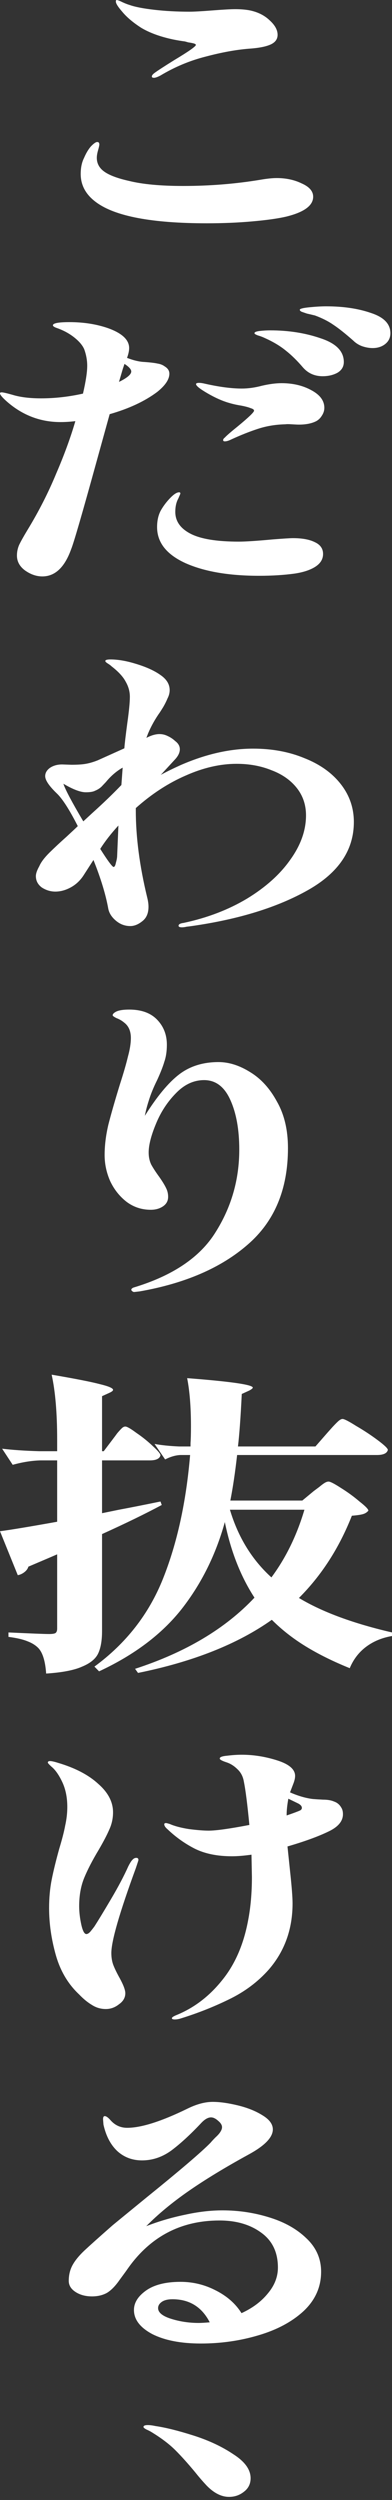 <svg width="81" height="516" viewBox="0 0 81 516" fill="none" xmlns="http://www.w3.org/2000/svg">
<rect x="0" y="0" width="81" height="516" fill="#333333" stroke="none"/>
<path d="M42.685 513.008C41.868 512.137 41.081 511.223 40.322 510.266C38.806 508.438 37.435 506.915 36.21 505.696C34.985 504.478 33.381 503.259 31.398 502.041C31.048 501.823 30.669 501.627 30.261 501.453C29.853 501.235 29.648 501.061 29.648 500.931C29.648 500.67 29.94 500.539 30.523 500.539C30.99 500.539 31.515 500.604 32.098 500.735C34.198 501.04 36.823 501.692 39.972 502.693C43.122 503.694 45.864 504.978 48.197 506.545C50.588 508.068 51.784 509.722 51.784 511.506C51.784 512.681 51.317 513.617 50.384 514.313C49.509 515.01 48.488 515.358 47.322 515.358C45.747 515.358 44.201 514.574 42.685 513.008Z" fill="white" style="mix-blend-mode:difference"/>
<path d="M45.966 456.221C49.291 456.221 52.499 456.7 55.59 457.658C58.74 458.615 61.306 460.051 63.289 461.966C65.331 463.881 66.352 466.188 66.352 468.886C66.352 472.019 65.156 474.718 62.764 476.981C60.373 479.2 57.252 480.876 53.403 482.007C49.611 483.139 45.645 483.705 41.504 483.705C37.363 483.705 34.009 483.052 31.442 481.746C28.934 480.397 27.68 478.743 27.68 476.785C27.68 475.305 28.497 473.978 30.13 472.803C31.822 471.584 34.213 470.975 37.304 470.975C39.871 470.975 42.291 471.562 44.566 472.737C46.899 473.913 48.678 475.479 49.903 477.438C52.178 476.393 53.986 475.044 55.328 473.39C56.727 471.737 57.427 469.952 57.427 468.037C57.427 464.86 56.261 462.445 53.928 460.791C51.653 459.137 48.795 458.31 45.354 458.31C37.421 458.31 31.122 461.596 26.455 468.168C26.222 468.516 25.639 469.321 24.706 470.583C23.831 471.845 22.956 472.737 22.081 473.26C21.206 473.738 20.185 473.978 19.019 473.978C17.677 473.978 16.54 473.673 15.606 473.064C14.673 472.455 14.207 471.693 14.207 470.779C14.207 469.56 14.469 468.472 14.994 467.515C15.519 466.558 16.335 465.557 17.444 464.512C18.61 463.424 20.506 461.727 23.131 459.42C22.956 459.551 25.318 457.614 30.218 453.61C37.217 447.953 41.65 444.166 43.516 442.251C43.691 442.034 44.012 441.686 44.479 441.207C45.004 440.728 45.353 440.336 45.529 440.032C45.762 439.684 45.879 439.357 45.879 439.053C45.879 438.617 45.616 438.182 45.091 437.747C44.566 437.268 44.07 437.029 43.604 437.029C42.962 437.029 42.262 437.442 41.504 438.269C39.288 440.619 37.246 442.491 35.38 443.883C33.513 445.232 31.501 445.907 29.343 445.907C27.36 445.907 25.668 445.276 24.268 444.014C22.868 442.708 21.906 440.88 21.381 438.53L21.293 437.421C21.293 436.985 21.41 436.768 21.643 436.768C21.935 436.768 22.314 437.029 22.781 437.551C23.714 438.639 24.881 439.183 26.28 439.183C29.197 439.183 33.367 437.856 38.792 435.201C40.658 434.287 42.379 433.83 43.954 433.83C45.412 433.83 47.133 434.069 49.116 434.548C51.099 435.027 52.79 435.701 54.19 436.572C55.648 437.442 56.377 438.421 56.377 439.51C56.377 441.163 54.686 442.904 51.303 444.732C46.462 447.387 42.35 449.889 38.967 452.239C35.584 454.589 32.667 457.005 30.218 459.485C32.784 458.484 35.438 457.701 38.179 457.135C40.921 456.526 43.516 456.221 45.966 456.221ZM41.066 479.461C41.533 479.461 42.291 479.418 43.341 479.331C41.708 476.154 39.142 474.565 35.642 474.565C34.65 474.565 33.892 474.761 33.367 475.153C32.901 475.501 32.667 475.914 32.667 476.393C32.667 477.307 33.571 478.047 35.38 478.613C37.188 479.179 39.083 479.461 41.066 479.461Z" fill="white" style="mix-blend-mode:difference"/>
<path d="M70.514 373.082C70.748 373.43 70.864 373.887 70.864 374.452C70.864 375.802 69.99 376.933 68.24 377.847C66.082 378.935 63.136 380.023 59.403 381.111L59.928 386.138C60.278 389.358 60.453 391.6 60.453 392.862C60.453 398.171 58.82 402.719 55.553 406.505C53.279 409.073 50.508 411.14 47.242 412.707C44.034 414.274 40.651 415.601 37.093 416.689C36.743 416.776 36.422 416.82 36.13 416.82C35.722 416.82 35.518 416.733 35.518 416.559C35.518 416.385 35.839 416.167 36.48 415.906C40.096 414.426 43.217 412.054 45.842 408.79C48.525 405.526 50.333 401.392 51.266 396.387C51.791 393.689 52.054 390.707 52.054 387.443L51.966 382.808C50.391 383.026 49.05 383.135 47.942 383.135C44.909 383.135 42.342 382.613 40.242 381.568C38.201 380.524 36.334 379.196 34.643 377.586C34.176 377.194 33.943 376.846 33.943 376.541C33.943 376.367 34.06 376.28 34.293 376.28C34.41 376.28 34.672 376.346 35.08 376.476C36.072 376.911 37.384 377.26 39.017 377.521C40.709 377.738 42.08 377.847 43.13 377.847C44.646 377.847 47.446 377.455 51.529 376.672C51.12 372.407 50.741 369.426 50.391 367.729C50.216 366.684 49.779 365.835 49.079 365.183C48.379 364.486 47.621 364.008 46.804 363.746C45.871 363.442 45.404 363.181 45.404 362.963C45.404 362.658 45.929 362.463 46.979 362.376C48.029 362.245 49.021 362.18 49.954 362.18C52.404 362.18 54.853 362.571 57.303 363.355C59.753 364.138 60.978 365.204 60.978 366.554C60.978 366.989 60.861 367.511 60.628 368.12C60.395 368.73 60.22 369.187 60.103 369.491L59.928 369.948C61.62 370.688 63.194 371.145 64.653 371.319C65.177 371.363 65.877 371.406 66.752 371.45C67.686 371.45 68.444 371.58 69.027 371.841C69.669 372.059 70.165 372.472 70.514 373.082ZM28.169 383.461C28.46 383.461 28.606 383.614 28.606 383.918C28.606 383.962 28.431 384.506 28.081 385.55C24.698 394.777 23.006 400.63 23.006 403.111C23.006 404.068 23.152 404.917 23.444 405.657C23.736 406.397 24.173 407.289 24.756 408.333C25.515 409.726 25.894 410.749 25.894 411.401C25.894 412.315 25.456 413.077 24.581 413.686C23.765 414.339 22.861 414.666 21.869 414.666C20.819 414.666 19.857 414.383 18.982 413.817C18.107 413.295 17.232 412.577 16.357 411.663C14.082 409.53 12.478 406.832 11.545 403.568C10.612 400.26 10.145 397.018 10.145 393.841C10.145 391.752 10.32 389.815 10.67 388.031C11.02 386.247 11.545 384.092 12.245 381.568C12.828 379.653 13.237 378.065 13.47 376.803C13.762 375.497 13.907 374.213 13.907 372.951C13.907 370.993 13.557 369.274 12.857 367.794C12.158 366.314 11.399 365.248 10.583 364.595C10.116 364.16 9.883 363.899 9.883 363.812C9.883 363.594 10.029 363.485 10.32 363.485C10.67 363.485 11.254 363.616 12.07 363.877C15.57 364.921 18.311 366.358 20.294 368.186C22.336 369.97 23.357 371.928 23.357 374.061C23.357 375.323 23.094 376.52 22.569 377.651C22.102 378.739 21.373 380.132 20.382 381.829C19.099 383.962 18.107 385.877 17.407 387.574C16.707 389.271 16.357 391.23 16.357 393.449C16.357 394.624 16.503 395.886 16.795 397.236C17.086 398.541 17.436 399.194 17.845 399.194C18.078 399.194 18.34 399.042 18.632 398.737C18.924 398.389 19.215 398.019 19.507 397.627C20.265 396.452 21.402 394.581 22.919 392.013C24.436 389.445 25.631 387.182 26.506 385.224C26.856 384.528 27.148 384.071 27.381 383.853C27.614 383.592 27.877 383.461 28.169 383.461ZM62.028 373.669C62.261 373.539 62.378 373.364 62.378 373.147C62.378 372.755 62.028 372.407 61.328 372.102L59.578 371.254C59.345 372.559 59.228 373.669 59.228 374.583V374.714C60.628 374.235 61.561 373.887 62.028 373.669Z" fill="white" style="mix-blend-mode:difference"/>
<path d="M23.36 296.986C23.593 296.682 23.885 296.29 24.235 295.811C24.643 295.333 24.964 294.984 25.198 294.767C25.431 294.549 25.664 294.44 25.898 294.44C26.247 294.44 27.006 294.876 28.172 295.746C29.397 296.573 30.535 297.487 31.584 298.488C32.634 299.445 33.159 300.076 33.159 300.381C32.984 301.077 32.255 301.425 30.972 301.425H21.085V312.327L24.585 311.609C26.918 311.174 29.776 310.608 33.159 309.912L33.422 310.63C30.097 312.414 25.985 314.416 21.085 316.636V336.677C21.085 338.592 20.823 340.115 20.298 341.247C19.773 342.378 18.665 343.292 16.973 343.989C15.34 344.728 12.861 345.207 9.537 345.425C9.362 342.901 8.837 341.16 7.962 340.202C7.378 339.593 6.62 339.114 5.687 338.766C4.754 338.374 3.441 338.07 1.75 337.852V336.938C6.416 337.156 9.216 337.265 10.149 337.265C10.791 337.265 11.228 337.199 11.461 337.069C11.695 336.895 11.811 336.59 11.811 336.155V320.814C11.228 321.075 9.245 321.924 5.862 323.36C5.745 323.795 5.454 324.187 4.987 324.535C4.579 324.84 4.141 325.035 3.675 325.122L0 316.048C2.041 315.787 5.979 315.134 11.811 314.09V301.425H8.399C6.591 301.469 4.666 301.774 2.625 302.339L0.437 299.01C2.537 299.271 5.104 299.445 8.137 299.532H11.811V297.117C11.811 291.633 11.432 287.173 10.674 283.734C15.515 284.561 18.84 285.214 20.648 285.693C22.456 286.128 23.36 286.52 23.36 286.868C23.36 287.042 23.127 287.238 22.66 287.455L21.085 288.173V299.532H21.435L23.36 296.986ZM67.631 295.746C67.864 295.485 68.214 295.093 68.681 294.571C69.206 294.005 69.614 293.592 69.906 293.331C70.256 293.026 70.547 292.874 70.781 292.874C71.131 292.874 72.064 293.352 73.58 294.31C75.155 295.224 76.643 296.203 78.042 297.248C79.442 298.292 80.142 298.967 80.142 299.271C79.967 299.968 79.209 300.316 77.867 300.316H48.995C48.587 303.928 48.12 307.061 47.595 309.716H62.469L64.831 307.758C65.123 307.54 65.502 307.257 65.969 306.909C66.435 306.517 66.814 306.235 67.106 306.06C67.398 305.886 67.66 305.799 67.893 305.799C68.243 305.799 69.089 306.235 70.431 307.105C71.831 307.975 73.114 308.911 74.28 309.912C75.505 310.869 76.118 311.501 76.118 311.805C75.826 312.153 75.447 312.393 74.98 312.523C74.514 312.654 73.755 312.763 72.705 312.85C70.081 319.508 66.435 325.166 61.769 329.823C66.61 332.739 73.114 335.132 81.28 337.004L81.105 337.656C79.005 338.005 77.197 338.744 75.68 339.876C74.164 341.007 73.026 342.487 72.268 344.315C68.827 342.922 65.794 341.421 63.169 339.811C60.544 338.2 58.211 336.373 56.169 334.327C49.112 339.332 39.896 342.988 28.522 345.294L27.91 344.446C38.35 341.051 46.575 336.155 52.582 329.757C49.724 325.362 47.683 320.161 46.458 314.155C44.592 320.901 41.617 326.885 37.534 332.108C33.451 337.286 27.764 341.573 20.473 344.968L19.511 343.989C26.043 339.201 30.768 333.152 33.684 325.841C36.601 318.529 38.467 310.021 39.284 300.316H37.271C36.28 300.359 35.23 300.664 34.122 301.23L31.934 298.031C33.334 298.292 35.026 298.466 37.009 298.553H39.371V297.835C39.429 297.095 39.459 295.942 39.459 294.375C39.459 290.415 39.196 287.107 38.671 284.452C47.712 285.149 52.232 285.802 52.232 286.411C52.232 286.541 51.999 286.737 51.532 286.998L49.958 287.717C49.724 292.504 49.462 296.116 49.17 298.553H65.181L67.631 295.746ZM47.508 311.609C49.199 317.267 52.057 321.924 56.082 325.579C59.057 321.576 61.331 316.919 62.906 311.609H47.508Z" fill="white" style="mix-blend-mode:difference"/>
<path d="M45.154 219.214C47.312 219.214 49.499 219.91 51.716 221.303C53.932 222.652 55.77 224.675 57.228 227.374C58.744 230.028 59.502 233.227 59.502 236.97C59.502 245.456 56.732 252.093 51.191 256.881C45.708 261.668 38.271 264.888 28.88 266.542L27.743 266.673C27.568 266.673 27.422 266.607 27.306 266.477C27.189 266.39 27.131 266.303 27.131 266.216C27.131 266.042 27.276 265.889 27.568 265.759C35.676 263.322 41.333 259.514 44.541 254.335C47.808 249.156 49.441 243.476 49.441 237.296C49.441 233.162 48.828 229.746 47.604 227.047C46.379 224.305 44.571 222.935 42.179 222.935C40.021 222.935 38.067 223.849 36.317 225.676C34.567 227.461 33.197 229.571 32.205 232.009C31.213 234.402 30.718 236.361 30.718 237.884C30.718 238.798 30.893 239.625 31.243 240.365C31.651 241.104 32.205 241.953 32.905 242.911C33.547 243.824 34.013 244.586 34.305 245.195C34.597 245.761 34.742 246.37 34.742 247.023C34.742 247.85 34.392 248.503 33.693 248.982C32.992 249.46 32.147 249.7 31.155 249.7C29.289 249.7 27.626 249.156 26.168 248.068C24.71 246.936 23.573 245.5 22.756 243.759C21.998 242.018 21.619 240.234 21.619 238.406C21.619 236.404 21.881 234.293 22.406 232.074C22.989 229.811 23.777 227.069 24.768 223.849C25.527 221.498 26.081 219.584 26.431 218.104C26.839 216.624 27.043 215.34 27.043 214.252C27.043 212.816 26.576 211.75 25.643 211.053C25.177 210.662 24.652 210.357 24.068 210.14C23.544 209.878 23.281 209.683 23.281 209.552C23.281 209.291 23.544 209.03 24.068 208.769C24.652 208.508 25.527 208.377 26.693 208.377C29.201 208.377 31.126 209.073 32.468 210.466C33.809 211.859 34.48 213.578 34.48 215.623C34.48 216.972 34.305 218.147 33.955 219.148C33.663 220.149 33.167 221.411 32.468 222.935C31.709 224.458 31.126 225.894 30.718 227.243C30.368 228.331 30.105 229.354 29.93 230.311C32.438 226.307 34.801 223.457 37.017 221.76C39.234 220.062 41.946 219.214 45.154 219.214Z" fill="white" style="mix-blend-mode:difference"/>
<path d="M52.295 154.519C56.203 154.519 59.732 155.171 62.882 156.477C66.09 157.739 68.598 159.523 70.406 161.83C72.214 164.137 73.118 166.748 73.118 169.664C73.118 175.452 69.969 180.13 63.669 183.699C57.37 187.268 49.35 189.748 39.609 191.141C39.317 191.185 38.967 191.228 38.559 191.272C38.209 191.359 37.888 191.402 37.597 191.402C37.13 191.402 36.897 191.293 36.897 191.076C36.897 190.771 37.247 190.575 37.947 190.488C42.846 189.444 47.221 187.768 51.07 185.462C54.92 183.112 57.895 180.435 59.995 177.432C62.153 174.429 63.232 171.383 63.232 168.293C63.232 166.117 62.59 164.224 61.307 162.613C60.024 161.003 58.274 159.785 56.057 158.958C53.899 158.087 51.508 157.652 48.883 157.652C45.5 157.652 42 158.457 38.384 160.067C34.768 161.634 31.326 163.876 28.06 166.791V167.248C28.06 172.775 28.848 178.781 30.422 185.266C30.597 185.962 30.685 186.593 30.685 187.159C30.685 188.508 30.247 189.509 29.372 190.162C28.556 190.815 27.739 191.141 26.923 191.141C25.814 191.141 24.823 190.771 23.948 190.031C23.073 189.292 22.548 188.465 22.373 187.551C21.848 184.635 20.828 181.284 19.311 177.497L17.211 180.761C16.511 181.806 15.636 182.611 14.586 183.177C13.537 183.743 12.487 184.026 11.437 184.026C10.445 184.026 9.512 183.743 8.637 183.177C7.82 182.568 7.412 181.784 7.412 180.827C7.412 180.305 7.645 179.63 8.112 178.803C8.462 177.976 9.162 177.04 10.212 175.996C11.32 174.908 12.487 173.82 13.711 172.732C14.936 171.6 15.724 170.861 16.074 170.512C14.324 167.074 12.866 164.811 11.699 163.723C10.124 162.2 9.337 161.025 9.337 160.198C9.337 159.545 9.658 158.979 10.299 158.501C10.999 158.022 11.845 157.783 12.837 157.783L14.761 157.848C16.045 157.848 17.036 157.783 17.736 157.652C18.494 157.522 19.311 157.282 20.186 156.934C22.694 155.802 24.531 154.976 25.698 154.453C25.756 153.583 25.96 151.842 26.31 149.231C26.66 146.75 26.835 144.944 26.835 143.813C26.835 142.725 26.544 141.68 25.96 140.679C25.435 139.678 24.473 138.634 23.073 137.546C22.898 137.371 22.636 137.176 22.286 136.958C21.936 136.74 21.761 136.566 21.761 136.436C21.761 136.218 22.111 136.109 22.811 136.109C24.327 136.109 26.019 136.392 27.885 136.958C30.102 137.611 31.851 138.394 33.135 139.308C34.418 140.179 35.059 141.223 35.059 142.442C35.059 143.007 34.914 143.573 34.622 144.139C34.389 144.705 34.097 145.292 33.747 145.902C33.397 146.467 33.164 146.837 33.047 147.011C32.056 148.404 31.239 149.862 30.597 151.385L30.247 152.299C31.239 151.777 32.143 151.516 32.96 151.516C33.543 151.516 34.097 151.646 34.622 151.907C35.205 152.168 35.73 152.517 36.197 152.952C36.838 153.431 37.159 153.996 37.159 154.649C37.159 155.345 36.809 156.064 36.109 156.803L33.222 159.937C34.33 159.328 35.701 158.653 37.334 157.913C42.525 155.65 47.512 154.519 52.295 154.519ZM13.099 161.765C13.449 162.896 14.82 165.486 17.211 169.533L19.049 167.836C21.323 165.79 23.336 163.854 25.085 162.026L25.348 158.435C24.123 159.132 23.015 160.067 22.023 161.243C21.965 161.33 21.702 161.612 21.236 162.091C20.828 162.57 20.302 162.94 19.661 163.201C19.253 163.419 18.611 163.527 17.736 163.527C16.628 163.527 15.082 162.94 13.099 161.765ZM24.473 170.317V170.382C22.956 172.036 21.702 173.646 20.711 175.213C22.169 177.519 23.073 178.76 23.423 178.934C23.656 178.977 23.831 178.694 23.948 178.085C24.123 177.476 24.21 176.975 24.21 176.584L24.473 170.317Z" fill="white" style="mix-blend-mode:difference"/>
<path d="M67.368 63.225C70.927 63.225 74.018 63.682 76.643 64.596C79.326 65.466 80.667 66.859 80.667 68.773C80.667 69.687 80.317 70.427 79.617 70.993C78.917 71.559 78.042 71.842 76.993 71.842C76.293 71.842 75.564 71.711 74.805 71.45C74.105 71.189 73.493 70.797 72.968 70.275C71.335 68.839 69.993 67.772 68.943 67.076C67.893 66.336 66.61 65.683 65.094 65.118C64.569 64.987 64.015 64.857 63.431 64.726C62.906 64.552 62.527 64.421 62.294 64.334C62.061 64.204 61.944 64.073 61.944 63.943C61.944 63.725 62.615 63.551 63.956 63.42C65.298 63.29 66.435 63.225 67.368 63.225ZM32.459 80.916C29.893 82.831 26.627 84.354 22.66 85.485L19.948 95.278C16.973 106.071 15.223 112.098 14.699 113.36C13.357 117.103 11.374 118.974 8.749 118.974C7.524 118.974 6.329 118.561 5.162 117.734C4.054 116.907 3.5 115.885 3.5 114.666C3.5 113.926 3.645 113.208 3.937 112.512C4.287 111.772 4.87 110.727 5.687 109.378C8.02 105.548 10.003 101.653 11.636 97.693C13.27 93.907 14.582 90.316 15.573 86.922C14.524 87.052 13.503 87.117 12.511 87.117C8.37 87.117 4.695 85.725 1.487 82.939C0.496 82.069 0 81.481 0 81.177C0 81.046 0.117 80.981 0.35 80.981C0.642 80.981 1.4 81.155 2.625 81.503C4.2 81.982 6.154 82.221 8.487 82.221C11.345 82.221 14.232 81.895 17.148 81.242C17.732 78.718 18.023 76.803 18.023 75.497C18.023 74.366 17.819 73.234 17.411 72.103C17.061 71.276 16.361 70.449 15.311 69.622C14.261 68.795 13.036 68.142 11.636 67.664C11.17 67.49 10.936 67.316 10.936 67.141C10.936 66.706 12.074 66.489 14.349 66.489C17.265 66.489 19.919 66.902 22.31 67.729C25.227 68.773 26.685 70.144 26.685 71.842C26.685 72.407 26.539 73.082 26.247 73.865C27.589 74.388 28.785 74.671 29.835 74.714C31.059 74.801 31.964 74.91 32.547 75.04C33.13 75.127 33.626 75.323 34.034 75.628C34.676 76.02 34.997 76.52 34.997 77.129C34.997 78.305 34.151 79.567 32.459 80.916ZM55.82 68.186C59.611 68.186 63.081 68.73 66.231 69.818C69.439 70.862 71.043 72.495 71.043 74.714C71.043 75.671 70.606 76.411 69.731 76.934C68.856 77.412 67.835 77.652 66.668 77.652C65.035 77.652 63.694 77.064 62.644 75.889C61.419 74.453 60.223 73.278 59.057 72.364C57.89 71.406 56.432 70.536 54.682 69.753C54.216 69.535 53.749 69.361 53.282 69.231C52.816 69.056 52.582 68.904 52.582 68.773C52.582 68.556 52.932 68.404 53.632 68.317C54.391 68.23 55.12 68.186 55.82 68.186ZM24.585 78.827C26.277 78 27.122 77.282 27.122 76.672C27.122 76.237 26.656 75.715 25.723 75.106L25.372 76.15L24.585 78.827ZM58.182 79.088C60.515 79.088 62.556 79.567 64.306 80.524C66.114 81.481 67.019 82.7 67.019 84.18C67.019 84.746 66.844 85.29 66.494 85.812C66.202 86.29 65.823 86.66 65.356 86.922C64.423 87.4 63.227 87.64 61.769 87.64C61.477 87.64 60.982 87.618 60.282 87.574C59.64 87.531 59.203 87.531 58.969 87.574C56.986 87.618 55.12 87.922 53.37 88.488C51.62 89.054 49.754 89.794 47.77 90.708C47.245 90.969 46.808 91.1 46.458 91.1C46.225 91.1 46.108 91.013 46.108 90.838C46.108 90.664 46.225 90.49 46.458 90.316C46.808 89.924 47.712 89.141 49.17 87.966C51.387 86.138 52.495 85.072 52.495 84.767C52.495 84.55 52.262 84.376 51.795 84.245C51.387 84.071 50.745 83.897 49.87 83.723C48.995 83.592 48.12 83.396 47.245 83.135C45.904 82.744 44.446 82.091 42.871 81.177C41.296 80.263 40.509 79.632 40.509 79.284C40.509 79.11 40.713 79.023 41.121 79.023C41.471 79.023 41.908 79.088 42.433 79.218C45.35 79.871 47.858 80.198 49.958 80.198C51.299 80.198 52.699 80.002 54.157 79.61C55.674 79.262 57.015 79.088 58.182 79.088ZM60.544 111.075C62.469 111.075 63.986 111.358 65.094 111.924C66.202 112.446 66.756 113.252 66.756 114.34C66.756 115.428 66.202 116.32 65.094 117.016C64.044 117.669 62.644 118.126 60.894 118.387C58.678 118.692 56.228 118.844 53.545 118.844C47.304 118.844 42.229 117.974 38.321 116.233C34.413 114.448 32.459 111.968 32.459 108.791C32.459 107.442 32.722 106.288 33.247 105.331C33.772 104.417 34.413 103.568 35.172 102.785C35.93 102.001 36.542 101.61 37.009 101.61C37.184 101.61 37.271 101.697 37.271 101.871C37.271 101.914 37.126 102.263 36.834 102.915C36.426 103.655 36.221 104.569 36.221 105.657C36.221 107.572 37.271 109.074 39.371 110.162C41.471 111.25 44.796 111.794 49.345 111.794C50.745 111.794 53.078 111.641 56.344 111.337C58.561 111.163 59.961 111.075 60.544 111.075Z" fill="white" style="mix-blend-mode:difference"/>
<path d="M31.813 16.059C31.522 16.059 31.376 15.972 31.376 15.798C31.376 15.58 31.551 15.341 31.901 15.08C32.542 14.601 33.913 13.709 36.013 12.403C38.988 10.619 40.475 9.575 40.475 9.27C40.475 9.139 40.3 9.031 39.95 8.943C39.6 8.856 39.25 8.791 38.9 8.748C38.608 8.661 38.375 8.595 38.2 8.552C37.5 8.465 36.713 8.334 35.838 8.16C33.155 7.594 30.938 6.789 29.189 5.745C27.497 4.657 26.185 3.547 25.251 2.415C24.377 1.414 23.939 0.718 23.939 0.326C23.939 0.109 23.997 0 24.114 0C24.231 0 24.493 0.087 24.901 0.261C25.601 0.609 26.243 0.87 26.826 1.044C27.934 1.436 29.626 1.763 31.901 2.024C34.176 2.285 36.596 2.415 39.163 2.415C40.096 2.415 41.671 2.328 43.887 2.154C46.104 1.98 47.678 1.893 48.612 1.893C49.778 1.893 50.799 1.98 51.674 2.154C53.307 2.502 54.649 3.177 55.699 4.178C56.807 5.179 57.361 6.18 57.361 7.181C57.361 8.095 56.865 8.769 55.873 9.205C54.882 9.64 53.395 9.923 51.411 10.053C48.728 10.271 45.754 10.815 42.487 11.685C39.221 12.512 36.1 13.818 33.126 15.602C32.542 15.907 32.105 16.059 31.813 16.059ZM42.75 46.088C31.434 46.088 23.822 44.652 19.914 41.78C17.756 40.213 16.677 38.255 16.677 35.904C16.677 34.599 16.911 33.489 17.377 32.575C17.785 31.618 18.252 30.834 18.777 30.225C19.36 29.616 19.798 29.311 20.089 29.311C20.381 29.311 20.527 29.485 20.527 29.833C20.527 30.007 20.439 30.399 20.264 31.008C20.089 31.618 20.002 32.14 20.002 32.575C20.002 33.75 20.527 34.708 21.577 35.447C22.627 36.187 24.318 36.818 26.651 37.341C29.451 38.037 33.184 38.385 37.85 38.385C43.391 38.385 48.758 37.95 53.949 37.08C55.232 36.862 56.311 36.753 57.186 36.753C59.111 36.753 60.831 37.123 62.348 37.863C63.923 38.559 64.71 39.473 64.71 40.605C64.71 42.433 62.844 43.803 59.111 44.717C57.419 45.109 55.086 45.435 52.111 45.697C49.195 45.958 46.074 46.088 42.75 46.088Z" fill="white" style="mix-blend-mode:difference"/>
</svg>
